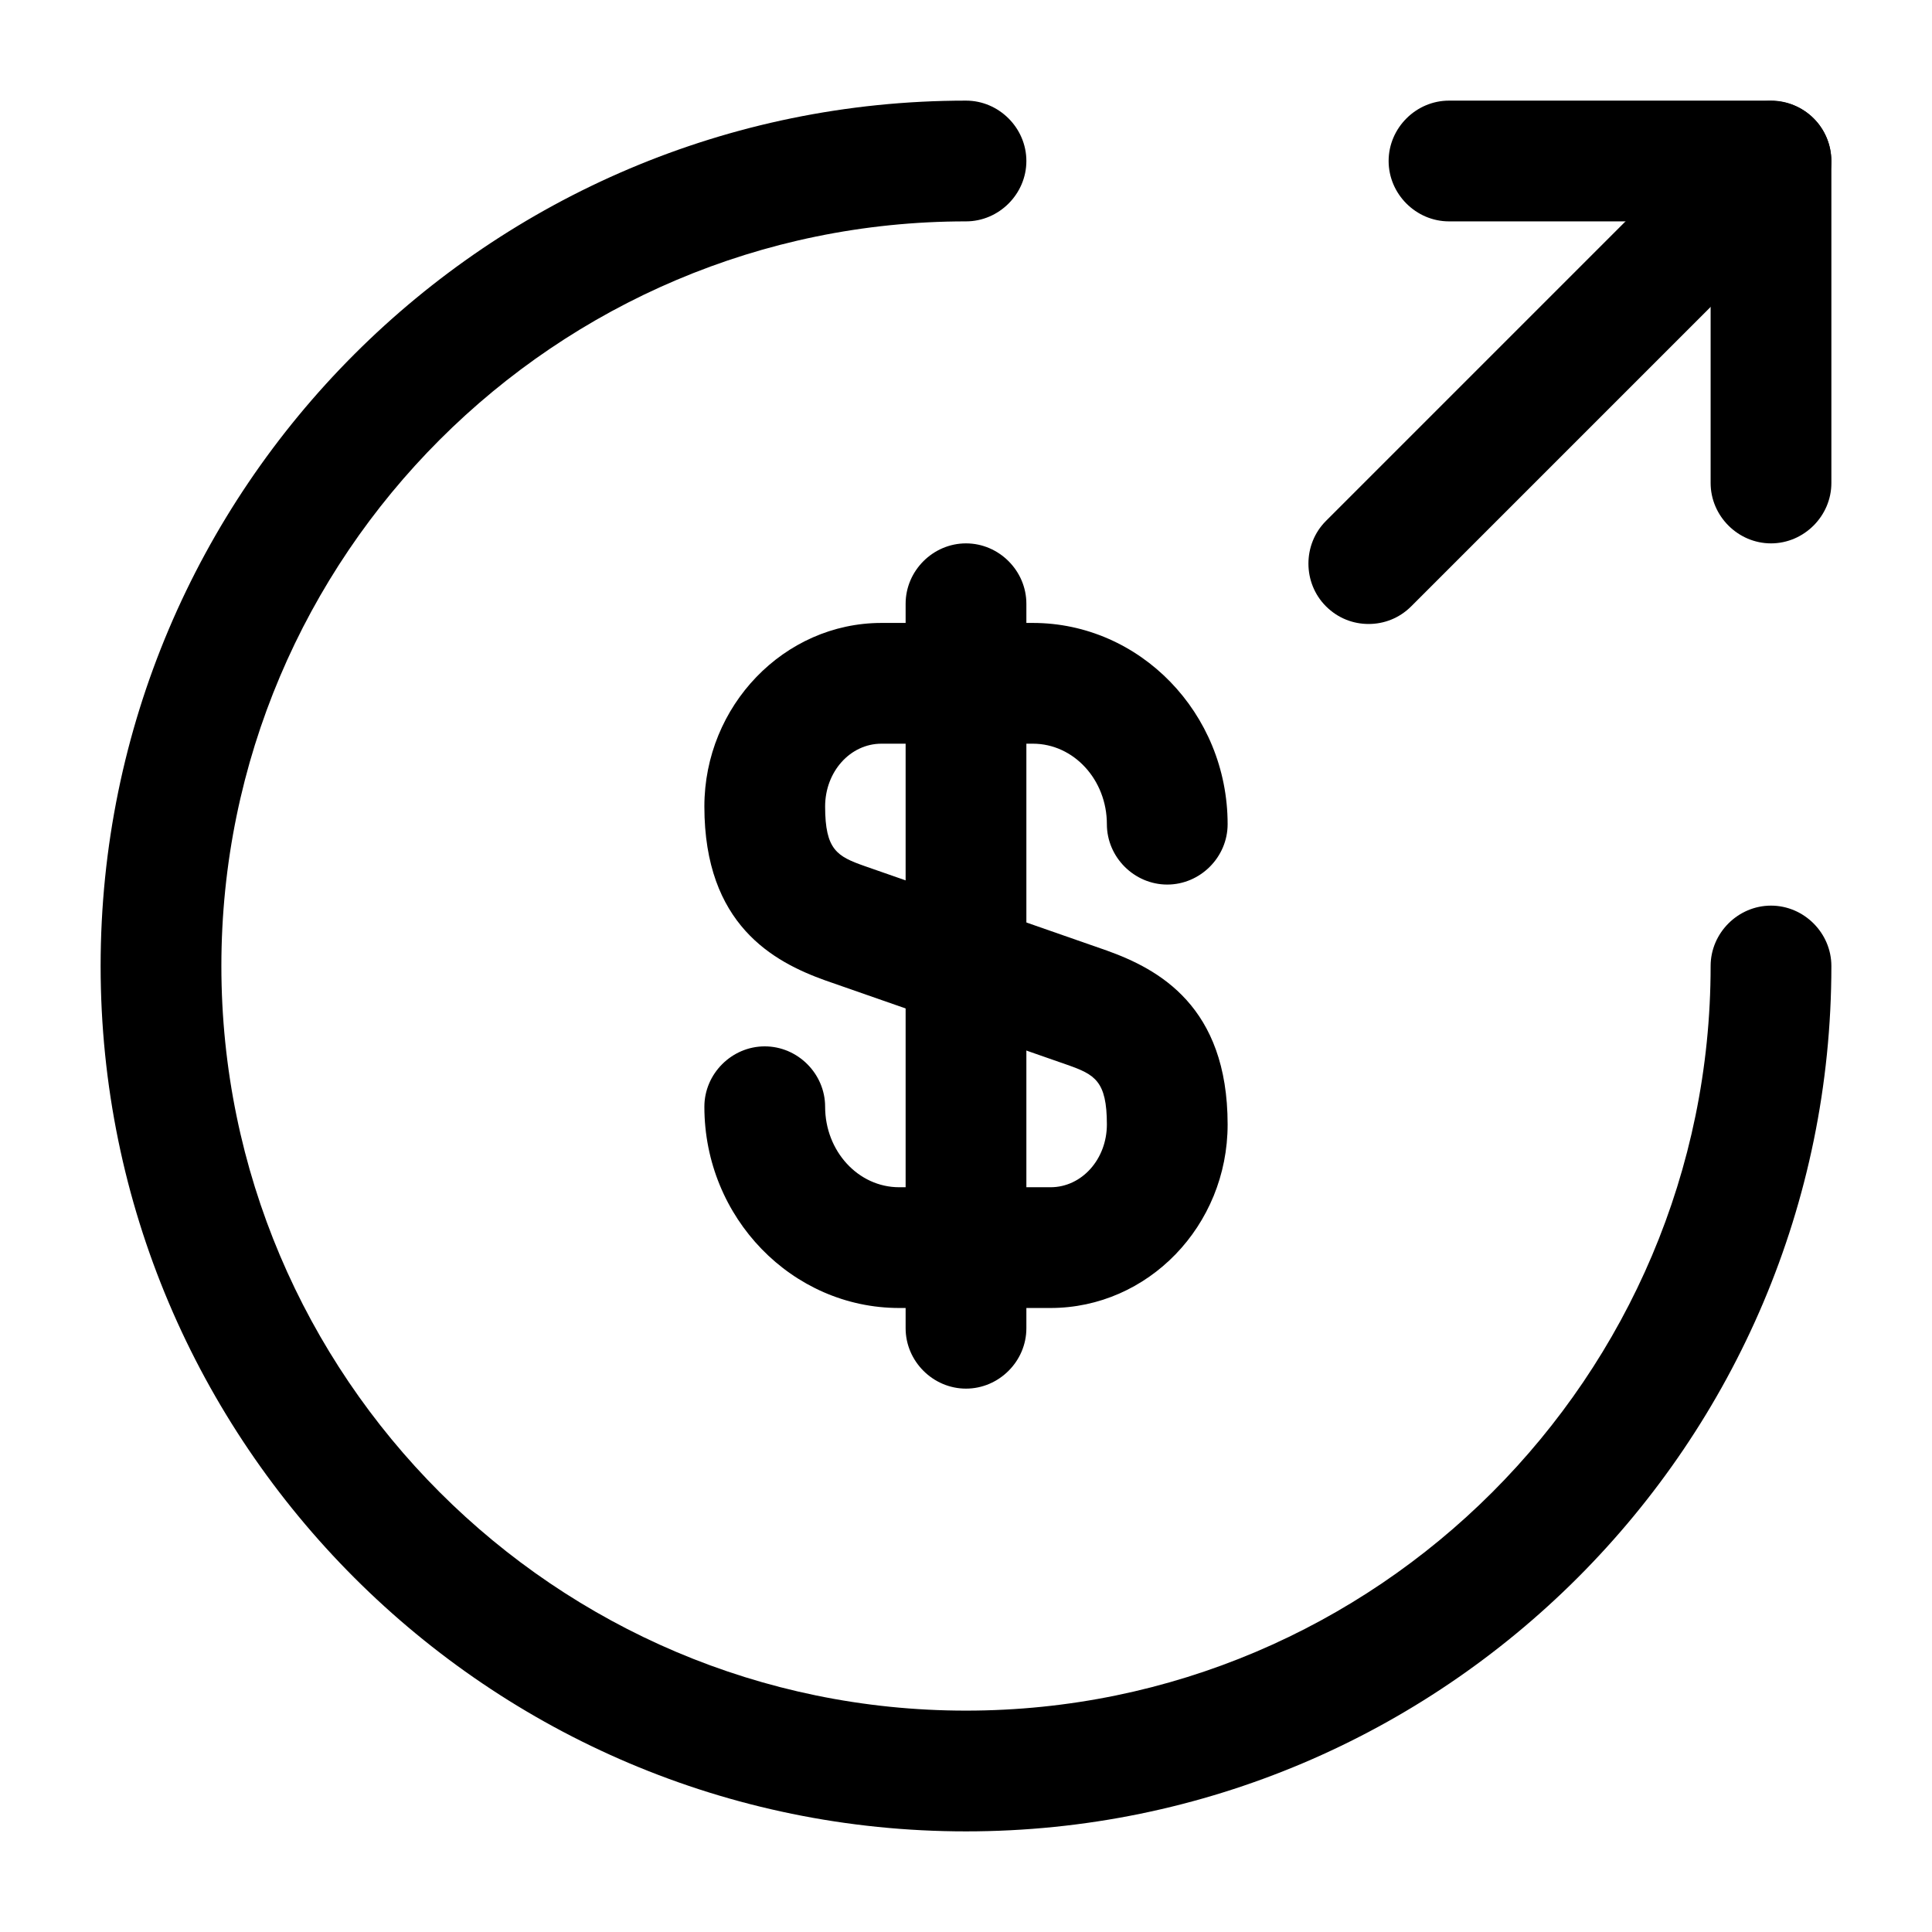 <svg width="72" height="72" viewBox="0 0 72 72" fill="none" xmlns="http://www.w3.org/2000/svg">
<path d="M39.15 48.745H33.51C29.52 48.745 26.25 45.385 26.25 41.245C26.25 40.015 27.27 38.995 28.5 38.995C29.73 38.995 30.75 40.015 30.75 41.245C30.75 42.895 31.98 44.245 33.51 44.245H39.15C40.32 44.245 41.25 43.195 41.25 41.905C41.25 40.285 40.8 40.045 39.78 39.685L30.75 36.535C28.83 35.845 26.25 34.465 26.25 30.055C26.25 26.305 29.22 23.215 32.85 23.215H38.49C42.48 23.215 45.75 26.575 45.75 30.715C45.75 31.945 44.73 32.965 43.5 32.965C42.27 32.965 41.25 31.945 41.25 30.715C41.25 29.065 40.02 27.715 38.49 27.715H32.85C31.68 27.715 30.75 28.765 30.75 30.055C30.75 31.675 31.2 31.915 32.22 32.275L41.25 35.425C43.17 36.115 45.75 37.495 45.75 41.905C45.75 45.685 42.78 48.745 39.15 48.745Z" fill="black"/>
<path d="M36 51.75C34.77 51.75 33.75 50.73 33.75 49.5V22.5C33.75 21.27 34.77 20.25 36 20.25C37.23 20.25 38.25 21.27 38.25 22.5V49.5C38.25 50.73 37.23 51.75 36 51.75Z" fill="black"/>
<path d="M36 68.25C18.21 68.25 3.75 53.79 3.75 36C3.75 18.21 18.21 3.75 36 3.75C37.23 3.75 38.25 4.77 38.25 6C38.25 7.23 37.23 8.25 36 8.25C20.7 8.25 8.25 20.7 8.25 36C8.25 51.3 20.7 63.75 36 63.75C51.3 63.75 63.75 51.3 63.75 36C63.75 34.77 64.77 33.75 66 33.75C67.23 33.75 68.25 34.77 68.25 36C68.25 53.79 53.79 68.25 36 68.25ZM66 20.25C64.77 20.25 63.75 19.23 63.75 18V8.25H54C52.77 8.25 51.75 7.23 51.75 6C51.75 4.77 52.77 3.75 54 3.75H66C67.23 3.75 68.25 4.77 68.25 6V18C68.25 19.23 67.23 20.25 66 20.25Z" fill="black"/>
<path d="M51.004 23.254C50.434 23.254 49.864 23.044 49.414 22.594C48.544 21.724 48.544 20.284 49.414 19.414L64.414 4.414C65.284 3.544 66.724 3.544 67.594 4.414C68.464 5.284 68.464 6.724 67.594 7.594L52.594 22.594C52.144 23.044 51.574 23.254 51.004 23.254Z" fill="black"/>
</svg>
